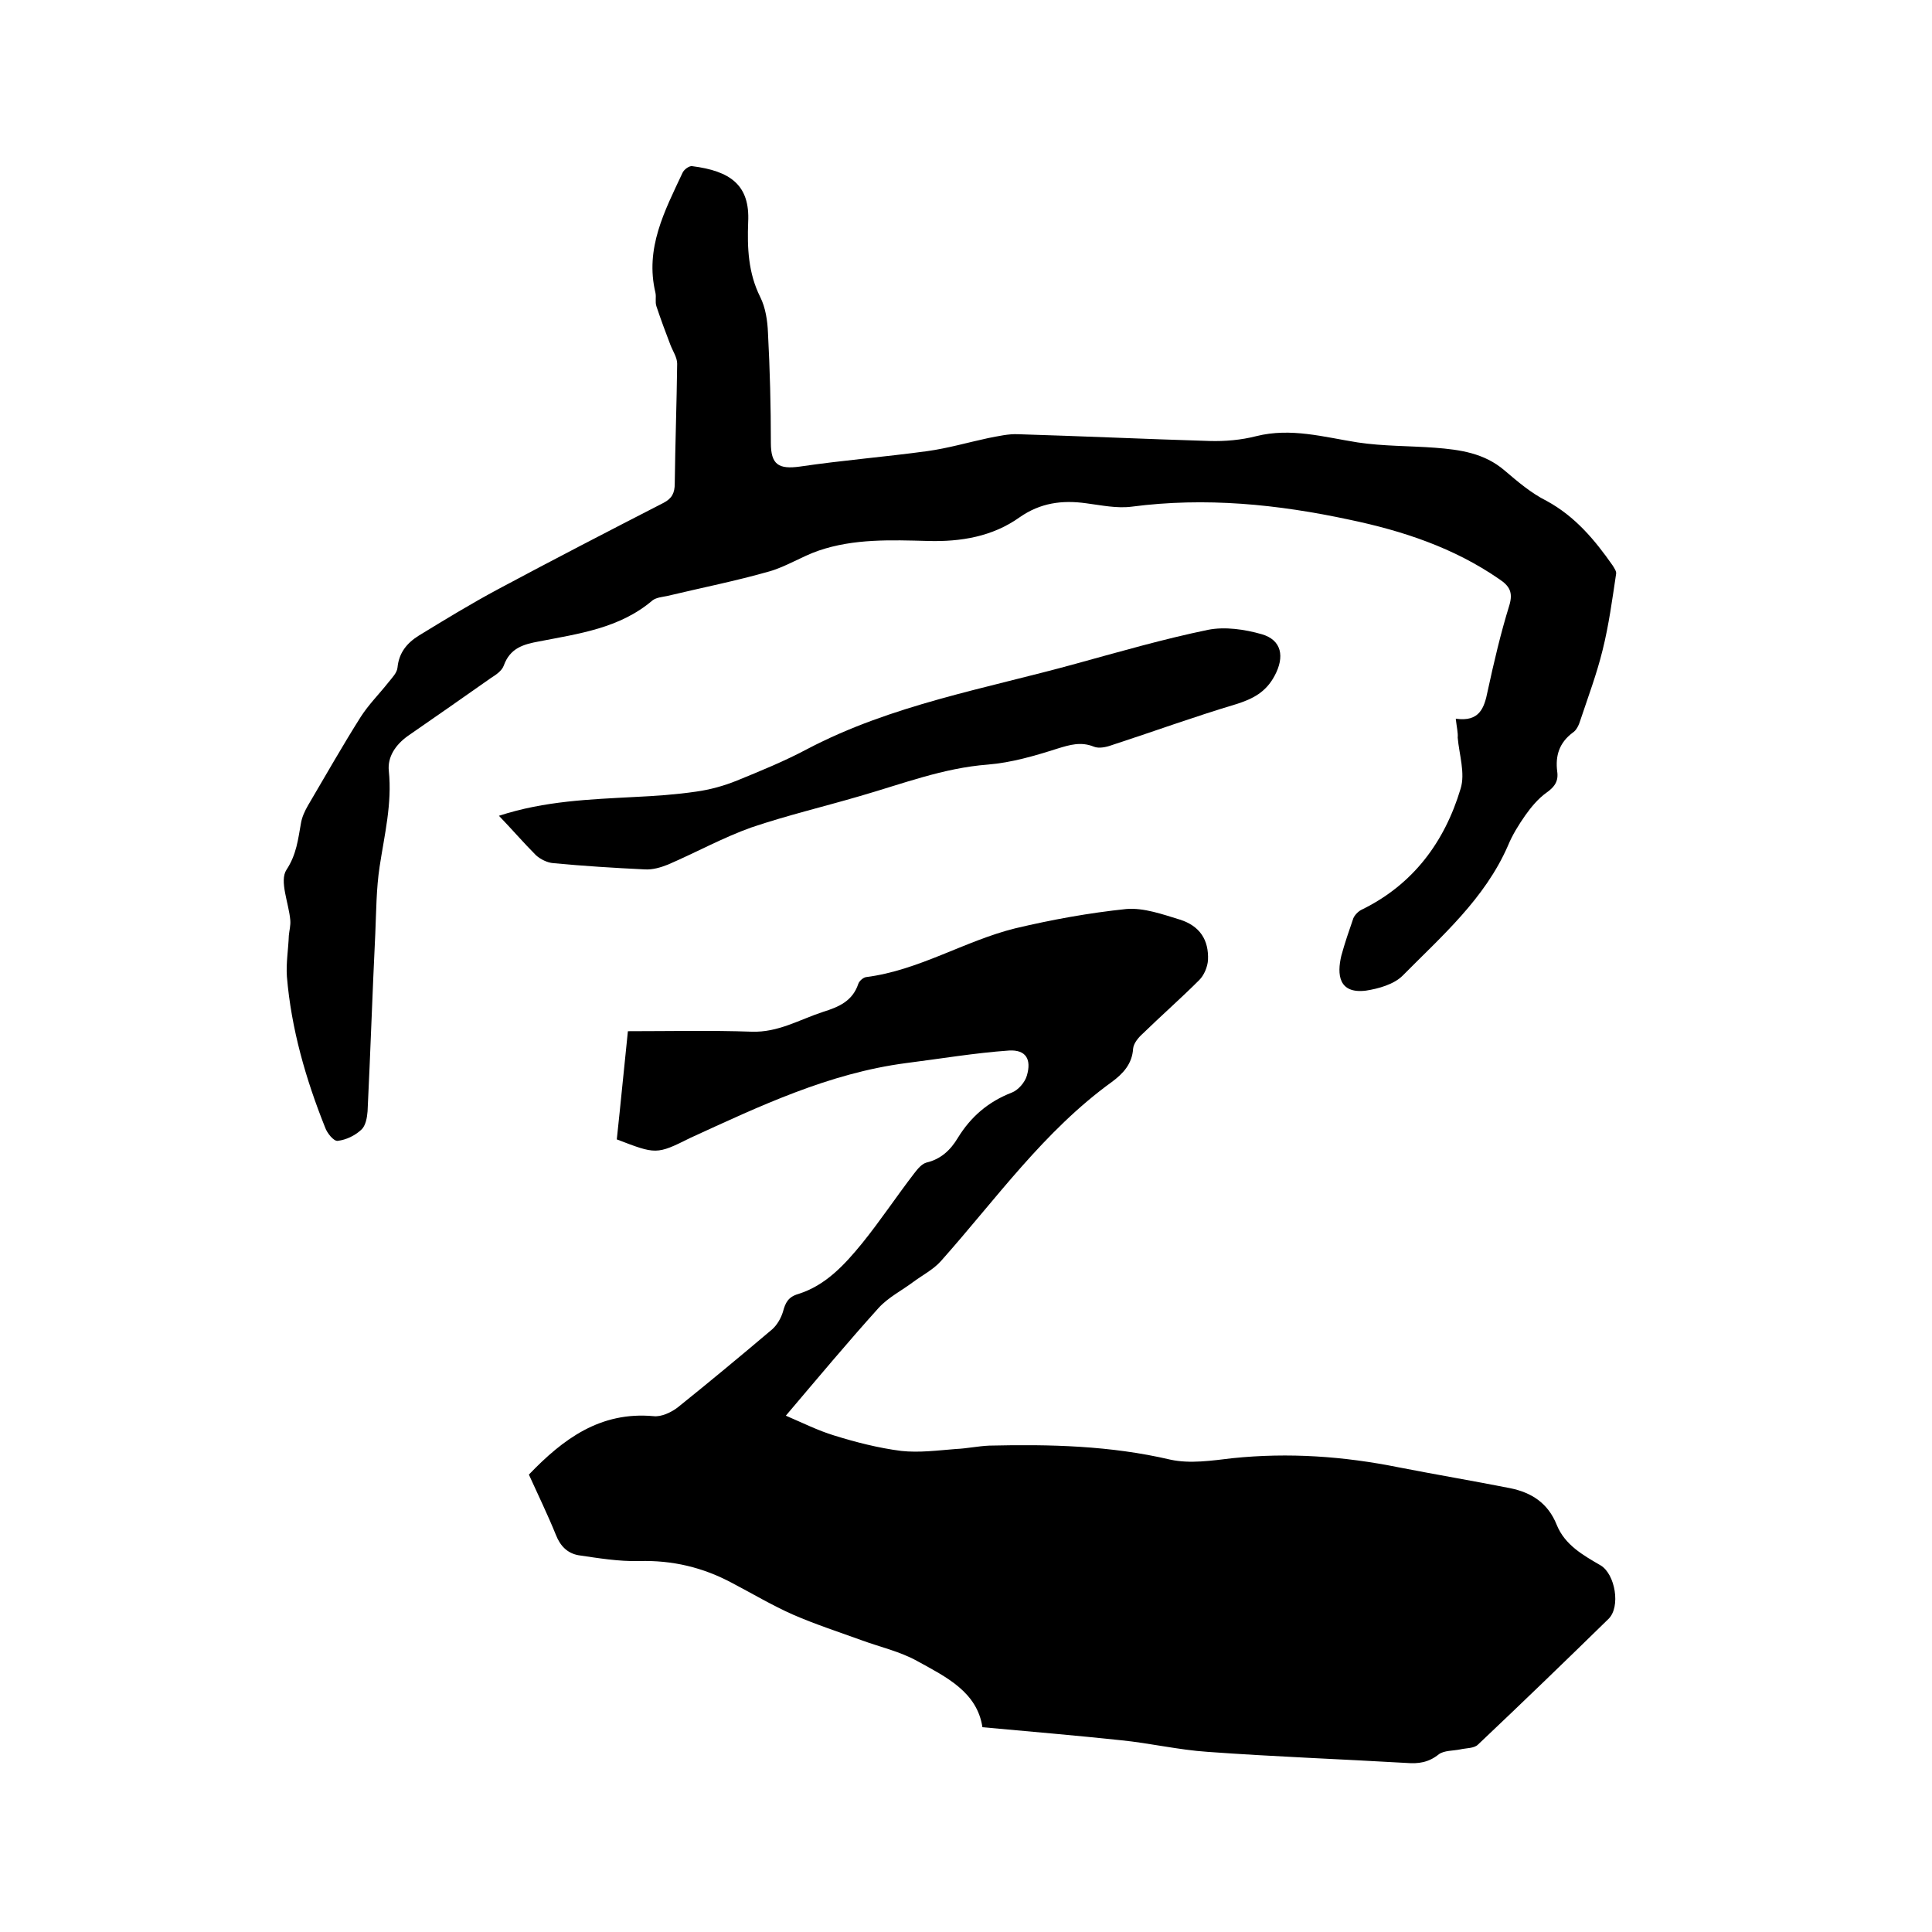 <svg enable-background="new 0 0 400 400" viewBox="0 0 400 400" xmlns="http://www.w3.org/2000/svg"><path d="m127.7 235.9c.8-7.4 1.5-14.8 2.3-22.4 8.7 0 17.2-.2 25.6.1 5.5.2 9.9-2.5 14.8-4.1 3.2-1 6.1-2.2 7.3-5.8.2-.6 1-1.3 1.6-1.4 11-1.4 20.4-7.5 30.9-10.1 7.6-1.8 15.3-3.2 23-4 3.6-.3 7.5 1.1 11.1 2.2 4.1 1.3 6 4.2 5.8 8.4-.1 1.4-.8 3.1-1.8 4.1-3.8 3.8-7.9 7.4-11.7 11.1-.9.8-1.9 2-2 3.1-.2 3.2-2.1 5.2-4.4 6.9-14.1 10.2-24 24.3-35.4 37.1-1.5 1.7-3.8 2.9-5.7 4.3-2.4 1.8-5.2 3.2-7.2 5.4-6.4 7.1-12.5 14.4-19.2 22.3 3.5 1.5 6.7 3.1 10 4.1 4.5 1.4 9.2 2.6 13.9 3.2 3.7.4 7.5-.1 11.3-.4 2.3-.1 4.6-.6 6.9-.7 12.6-.3 25.1 0 37.5 2.9 4.1.9 8.6.2 12.9-.3 11.6-1.2 23-.4 34.4 1.9 7.7 1.5 15.4 2.8 23 4.3 4.5.9 7.9 3.1 9.7 7.6 1.7 4.2 5.5 6.3 9.1 8.4 3 1.8 4.2 8.6 1.6 11.1-8.9 8.7-17.9 17.4-27 26-.8.8-2.4.7-3.7 1-1.5.3-3.3.2-4.4 1-2.1 1.7-4.2 2-6.7 1.8-13.7-.8-27.5-1.3-41.2-2.3-6-.4-11.9-1.8-17.9-2.4-9.4-1-18.9-1.8-28.7-2.7-1.1-7.3-7.5-10.4-13.5-13.7-3.6-2-7.7-2.9-11.5-4.3-4.7-1.7-9.6-3.3-14.2-5.3-4.3-1.9-8.5-4.4-12.7-6.6-6-3.2-12.3-4.7-19.2-4.5-4.2.1-8.4-.6-12.5-1.2-2.3-.4-3.8-1.9-4.7-4.2-1.7-4.2-3.7-8.3-5.6-12.5 7.1-7.4 14.8-13.1 25.8-12.1 1.6.2 3.7-.8 5-1.8 6.6-5.3 13.1-10.7 19.6-16.2 1-.9 1.8-2.3 2.2-3.6.5-1.9 1.1-3.1 3.2-3.7 5.7-1.8 9.6-6.1 13.2-10.5 3.8-4.7 7.1-9.7 10.8-14.5.7-.9 1.5-1.9 2.5-2.2 3-.7 5-2.6 6.5-5.1 2.7-4.4 6.3-7.5 11.2-9.4 1.3-.5 2.7-2.1 3.1-3.5 1-3.4-.2-5.4-3.7-5.2-7.1.5-14.2 1.7-21.3 2.6-16 2.1-30.3 8.9-44.7 15.5-7 3.5-7.1 3.4-15.2.3z"/><path d="m301.4 148.8c4.9.7 5.9-2.2 6.6-5.7 1.3-6 2.7-12 4.5-17.8.8-2.7 0-4-2.1-5.4-9.4-6.5-20-10-31-12.3-14.9-3.2-29.8-4.7-45.1-2.7-3.1.4-6.3-.3-9.4-.7-5-.7-9.5-.1-13.8 2.9-5.6 4-12.2 5.1-19 4.9-7.6-.2-15.3-.5-22.6 2-3.5 1.2-6.7 3.3-10.2 4.3-7 2-14.1 3.4-21.2 5.1-1 .2-2.2.3-3 .9-6.8 5.8-15.3 6.9-23.5 8.5-3.3.6-6 1.4-7.3 5-.4 1.1-1.6 1.9-2.7 2.6-5.7 4-11.4 8-17.2 12-2.5 1.8-4.2 4.3-3.9 7.2.7 6.8-.9 13.2-1.9 19.8-.7 4.6-.7 9.3-.9 13.9-.6 12.3-1 24.5-1.6 36.8-.1 1.3-.4 3-1.3 3.8-1.3 1.2-3.1 2.1-4.9 2.3-.8.1-2.2-1.6-2.6-2.8-4-10-7-20.4-7.9-31.2-.2-2.8.3-5.7.4-8.5.1-1.1.4-2.1.3-3.2-.3-3.5-2.3-8.1-.8-10.4 2.1-3.2 2.4-6.3 3-9.6.2-1.3.8-2.6 1.5-3.8 3.6-6.1 7.1-12.3 10.9-18.3 1.6-2.5 3.8-4.7 5.7-7.1.8-1 1.8-2 1.9-3.1.3-3.1 2-5.1 4.4-6.6 5.4-3.3 10.8-6.6 16.4-9.6 11.4-6.1 22.8-12 34.3-17.9 1.7-.9 2.3-2 2.3-4 .1-8.3.4-16.5.5-24.8 0-1.3-.9-2.6-1.4-3.9-1-2.6-2-5.3-2.9-8-.3-.9 0-1.9-.2-2.8-2.2-9.2 1.9-16.9 5.6-24.8.3-.7 1.4-1.5 2-1.4 7.9 1 12 3.9 11.6 11.6-.2 5.3 0 10.5 2.5 15.5 1.1 2.2 1.5 4.9 1.6 7.4.4 7.6.6 15.2.6 22.8 0 4.5 1.6 5.5 6 4.9 8.8-1.3 17.6-2 26.4-3.2 4.3-.6 8.4-1.8 12.6-2.7 2.1-.4 4.2-.9 6.2-.8 13.2.4 26.4 1 39.6 1.4 3.2.1 6.6-.2 9.7-1 7.2-1.8 14 .2 21 1.3 5.3.8 10.7.7 16 1.1 5.2.4 10.2 1.1 14.4 4.7 2.7 2.3 5.5 4.7 8.7 6.3 5.9 3.2 10 8.1 13.7 13.4.3.5.8 1.2.7 1.7-.8 5.3-1.5 10.6-2.8 15.8-1.2 4.9-3 9.7-4.6 14.5-.3 1-.8 2.1-1.6 2.6-2.8 2.1-3.6 4.8-3.2 8 .3 2-.5 3.2-2.2 4.4s-3.2 3-4.4 4.7c-1.4 2-2.7 4.1-3.6 6.3-4.8 11-13.7 18.7-21.8 26.9-1.8 1.8-5 2.7-7.6 3.1-5.7.7-6-3.4-5.1-7.2.7-2.6 1.6-5.2 2.5-7.8.3-.7 1.1-1.5 1.8-1.8 10.6-5.2 17.1-14 20.4-25 1-3.2-.3-7.1-.6-10.6.1-.9-.2-2.1-.4-3.9z"/><path d="m103.3 168.9c9.5-3.1 18.9-3.4 28.2-3.9 4.2-.2 8.5-.5 12.6-1.1 2.9-.4 5.8-1.2 8.5-2.3 4.9-2 9.8-4 14.5-6.5 17.5-9.2 36.9-12.5 55.7-17.7 9.1-2.5 18.1-5.1 27.3-7 3.5-.7 7.6-.1 11.1.9 4.2 1.2 4.8 4.7 2.7 8.6-1.8 3.4-4.5 4.8-8 5.9-8.7 2.6-17.2 5.7-25.8 8.5-1.1.4-2.6.7-3.6.3-2.7-1.1-5-.4-7.6.4-4.7 1.5-9.5 2.9-14.4 3.3-9.2.7-17.7 4-26.4 6.5-7.5 2.2-15.1 4-22.5 6.5-5.9 2.1-11.5 5.2-17.3 7.7-1.5.6-3.2 1.1-4.8 1-6.3-.3-12.7-.7-19-1.3-1.2-.1-2.6-.8-3.5-1.6-2.6-2.6-5-5.4-7.7-8.2z"/></svg>